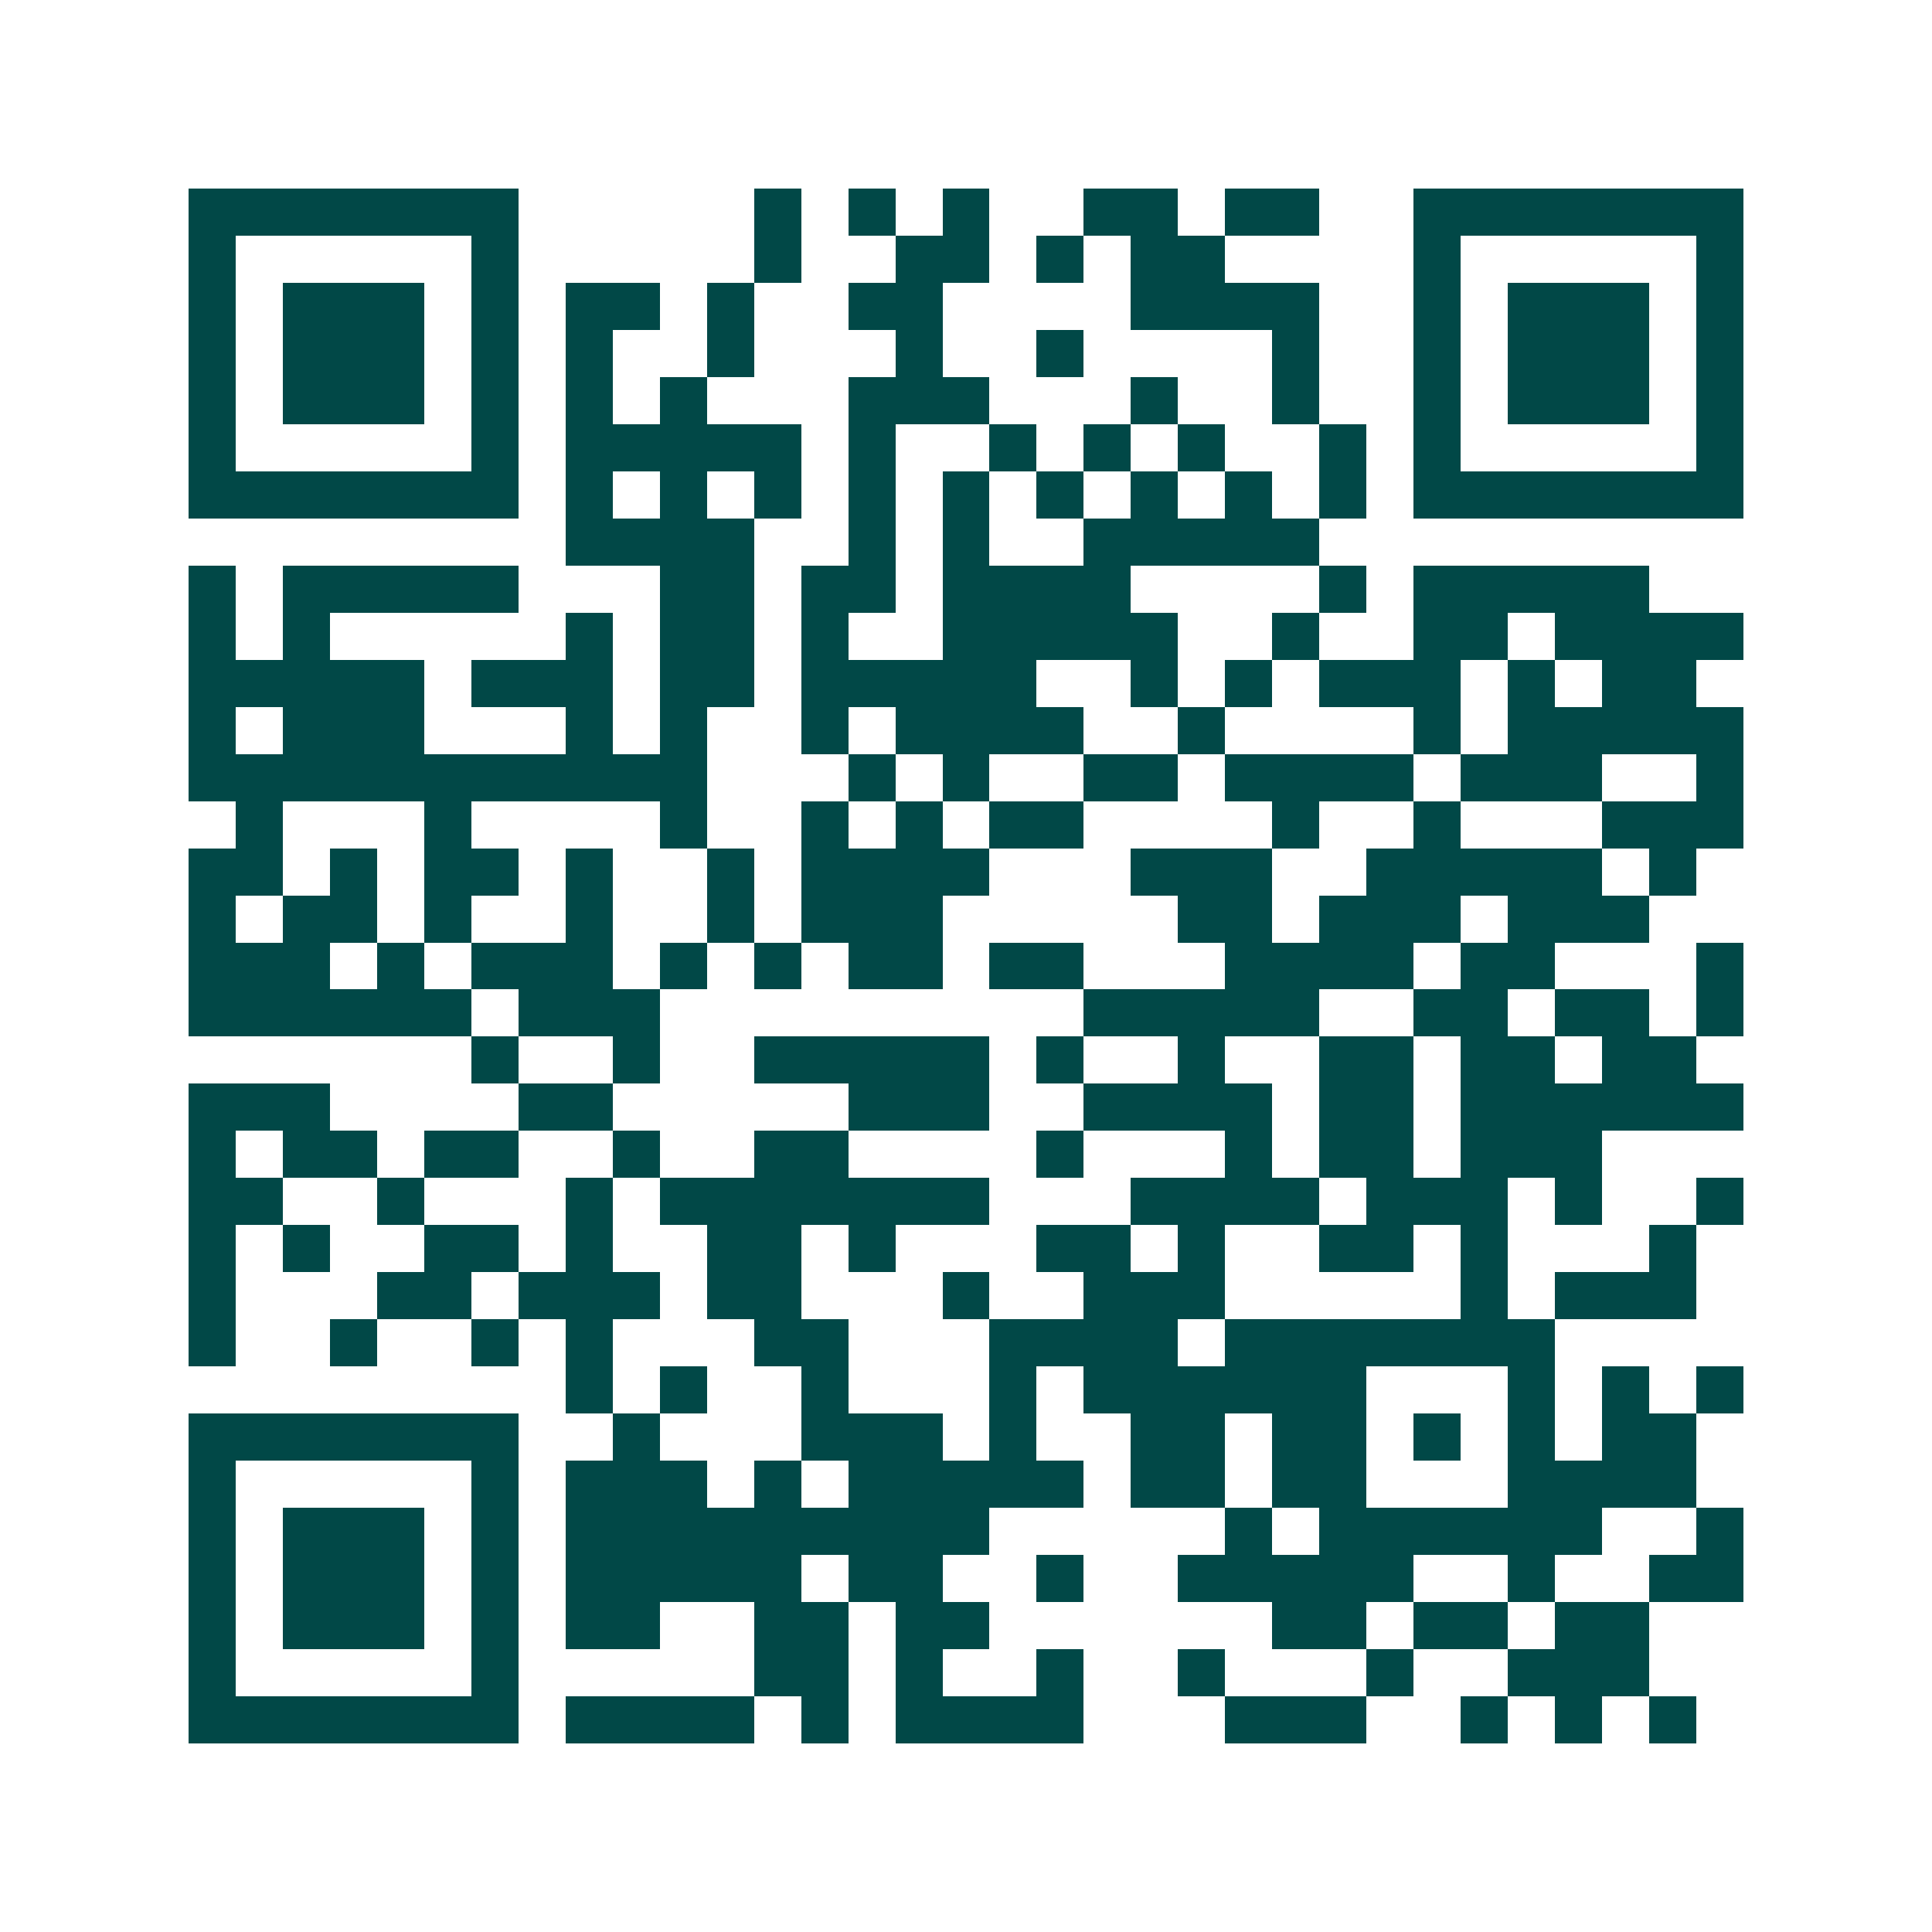 <svg xmlns="http://www.w3.org/2000/svg" width="200" height="200" viewBox="0 0 41 41" shape-rendering="crispEdges"><path fill="#ffffff" d="M0 0h41v41H0z"/><path stroke="#014847" d="M4 4.5h7m5 0h1m1 0h1m1 0h1m2 0h2m1 0h2m2 0h7M4 5.5h1m5 0h1m5 0h1m2 0h2m1 0h1m1 0h2m4 0h1m5 0h1M4 6.5h1m1 0h3m1 0h1m1 0h2m1 0h1m2 0h2m4 0h4m2 0h1m1 0h3m1 0h1M4 7.5h1m1 0h3m1 0h1m1 0h1m2 0h1m3 0h1m2 0h1m4 0h1m2 0h1m1 0h3m1 0h1M4 8.5h1m1 0h3m1 0h1m1 0h1m1 0h1m3 0h3m3 0h1m2 0h1m2 0h1m1 0h3m1 0h1M4 9.5h1m5 0h1m1 0h5m1 0h1m2 0h1m1 0h1m1 0h1m2 0h1m1 0h1m5 0h1M4 10.5h7m1 0h1m1 0h1m1 0h1m1 0h1m1 0h1m1 0h1m1 0h1m1 0h1m1 0h1m1 0h7M12 11.5h4m2 0h1m1 0h1m2 0h5M4 12.5h1m1 0h5m3 0h2m1 0h2m1 0h4m4 0h1m1 0h5M4 13.5h1m1 0h1m5 0h1m1 0h2m1 0h1m2 0h5m2 0h1m2 0h2m1 0h4M4 14.5h5m1 0h3m1 0h2m1 0h5m2 0h1m1 0h1m1 0h3m1 0h1m1 0h2M4 15.5h1m1 0h3m3 0h1m1 0h1m2 0h1m1 0h4m2 0h1m4 0h1m1 0h5M4 16.5h11m3 0h1m1 0h1m2 0h2m1 0h4m1 0h3m2 0h1M5 17.5h1m3 0h1m4 0h1m2 0h1m1 0h1m1 0h2m4 0h1m2 0h1m3 0h3M4 18.5h2m1 0h1m1 0h2m1 0h1m2 0h1m1 0h4m3 0h3m2 0h5m1 0h1M4 19.5h1m1 0h2m1 0h1m2 0h1m2 0h1m1 0h3m5 0h2m1 0h3m1 0h3M4 20.5h3m1 0h1m1 0h3m1 0h1m1 0h1m1 0h2m1 0h2m3 0h4m1 0h2m3 0h1M4 21.5h6m1 0h3m9 0h5m2 0h2m1 0h2m1 0h1M10 22.5h1m2 0h1m2 0h5m1 0h1m2 0h1m2 0h2m1 0h2m1 0h2M4 23.5h3m4 0h2m5 0h3m2 0h4m1 0h2m1 0h6M4 24.5h1m1 0h2m1 0h2m2 0h1m2 0h2m4 0h1m3 0h1m1 0h2m1 0h3M4 25.5h2m2 0h1m3 0h1m1 0h7m3 0h4m1 0h3m1 0h1m2 0h1M4 26.5h1m1 0h1m2 0h2m1 0h1m2 0h2m1 0h1m3 0h2m1 0h1m2 0h2m1 0h1m3 0h1M4 27.5h1m3 0h2m1 0h3m1 0h2m3 0h1m2 0h3m5 0h1m1 0h3M4 28.5h1m2 0h1m2 0h1m1 0h1m3 0h2m3 0h4m1 0h7M12 29.5h1m1 0h1m2 0h1m3 0h1m1 0h6m3 0h1m1 0h1m1 0h1M4 30.5h7m2 0h1m3 0h3m1 0h1m2 0h2m1 0h2m1 0h1m1 0h1m1 0h2M4 31.5h1m5 0h1m1 0h3m1 0h1m1 0h5m1 0h2m1 0h2m3 0h4M4 32.5h1m1 0h3m1 0h1m1 0h9m5 0h1m1 0h6m2 0h1M4 33.5h1m1 0h3m1 0h1m1 0h5m1 0h2m2 0h1m2 0h5m2 0h1m2 0h2M4 34.5h1m1 0h3m1 0h1m1 0h2m2 0h2m1 0h2m6 0h2m1 0h2m1 0h2M4 35.5h1m5 0h1m5 0h2m1 0h1m2 0h1m2 0h1m3 0h1m2 0h3M4 36.5h7m1 0h4m1 0h1m1 0h4m3 0h3m2 0h1m1 0h1m1 0h1"/></svg>
